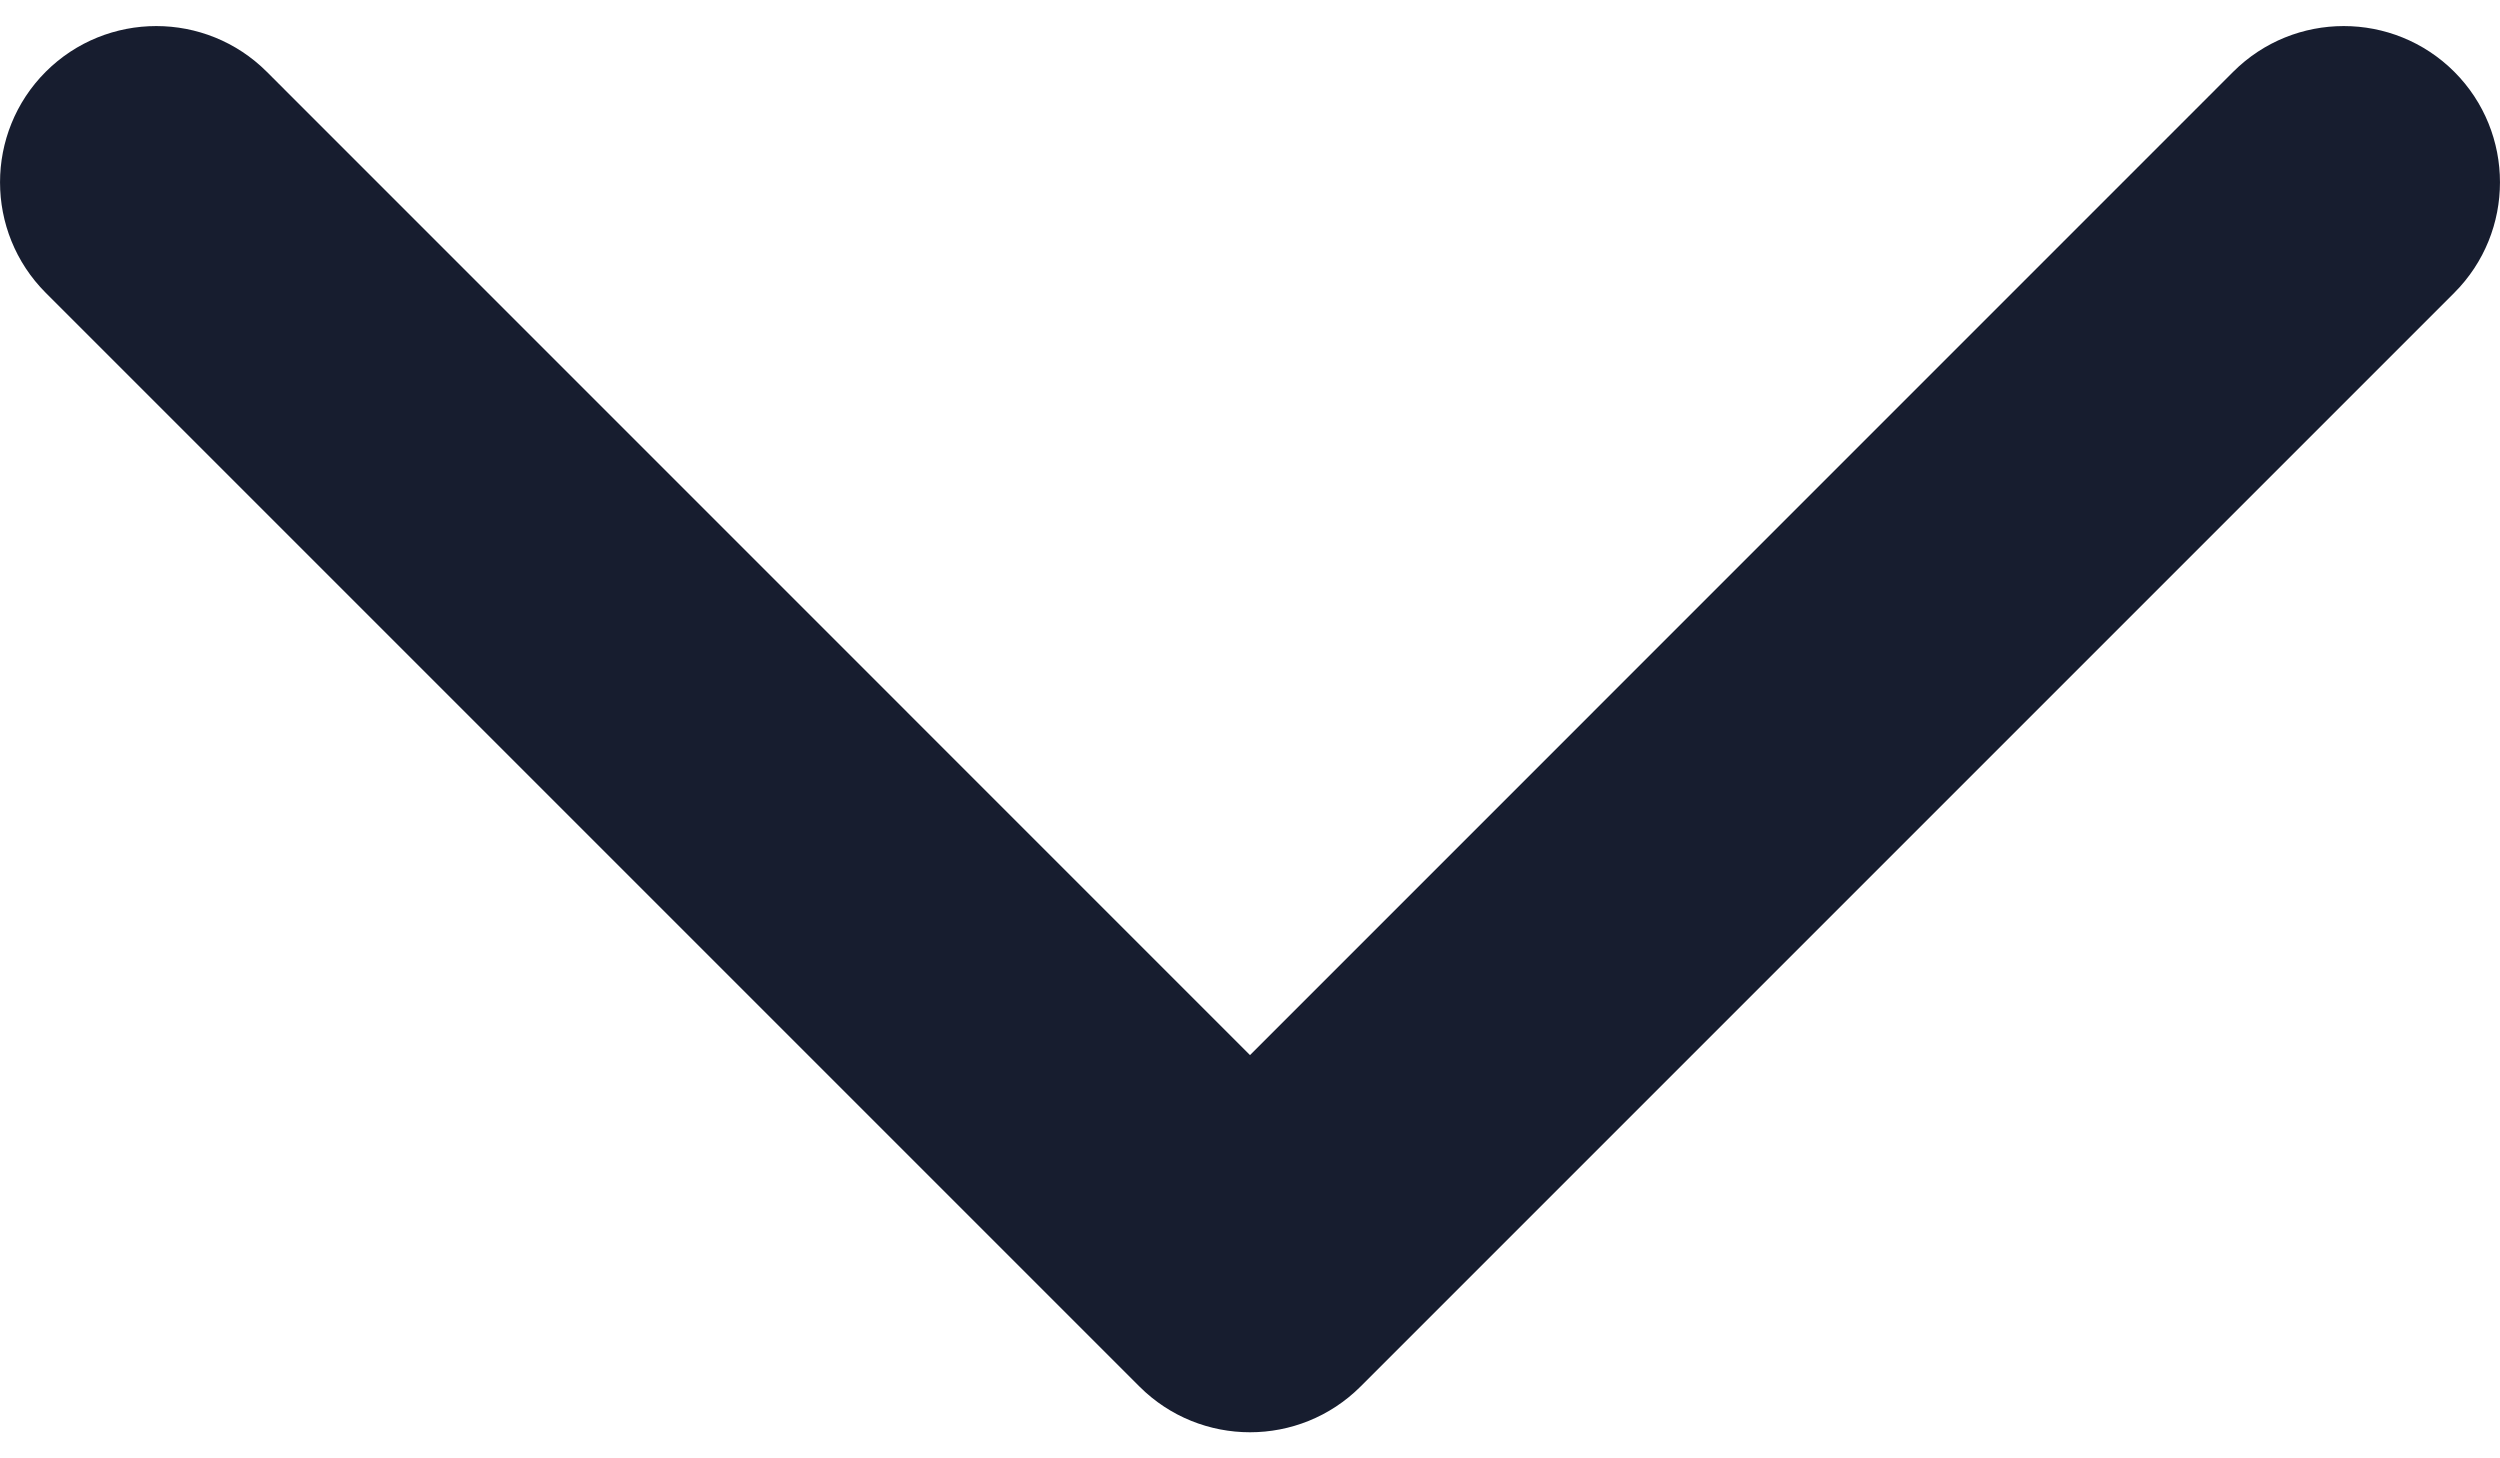 <svg width="24" height="14" viewBox="0 0 24 14" fill="none" xmlns="http://www.w3.org/2000/svg">
<path fill-rule="evenodd" clip-rule="evenodd" d="M13.061 13.311C12.475 13.896 11.525 13.896 10.939 13.311L0.439 2.811C-0.146 2.225 -0.146 1.275 0.439 0.689C1.025 0.104 1.975 0.104 2.561 0.689L12 10.129L21.439 0.689C22.025 0.104 22.975 0.104 23.561 0.689C24.146 1.275 24.146 2.225 23.561 2.811L13.061 13.311Z" fill="#171D2F"/>
</svg>
